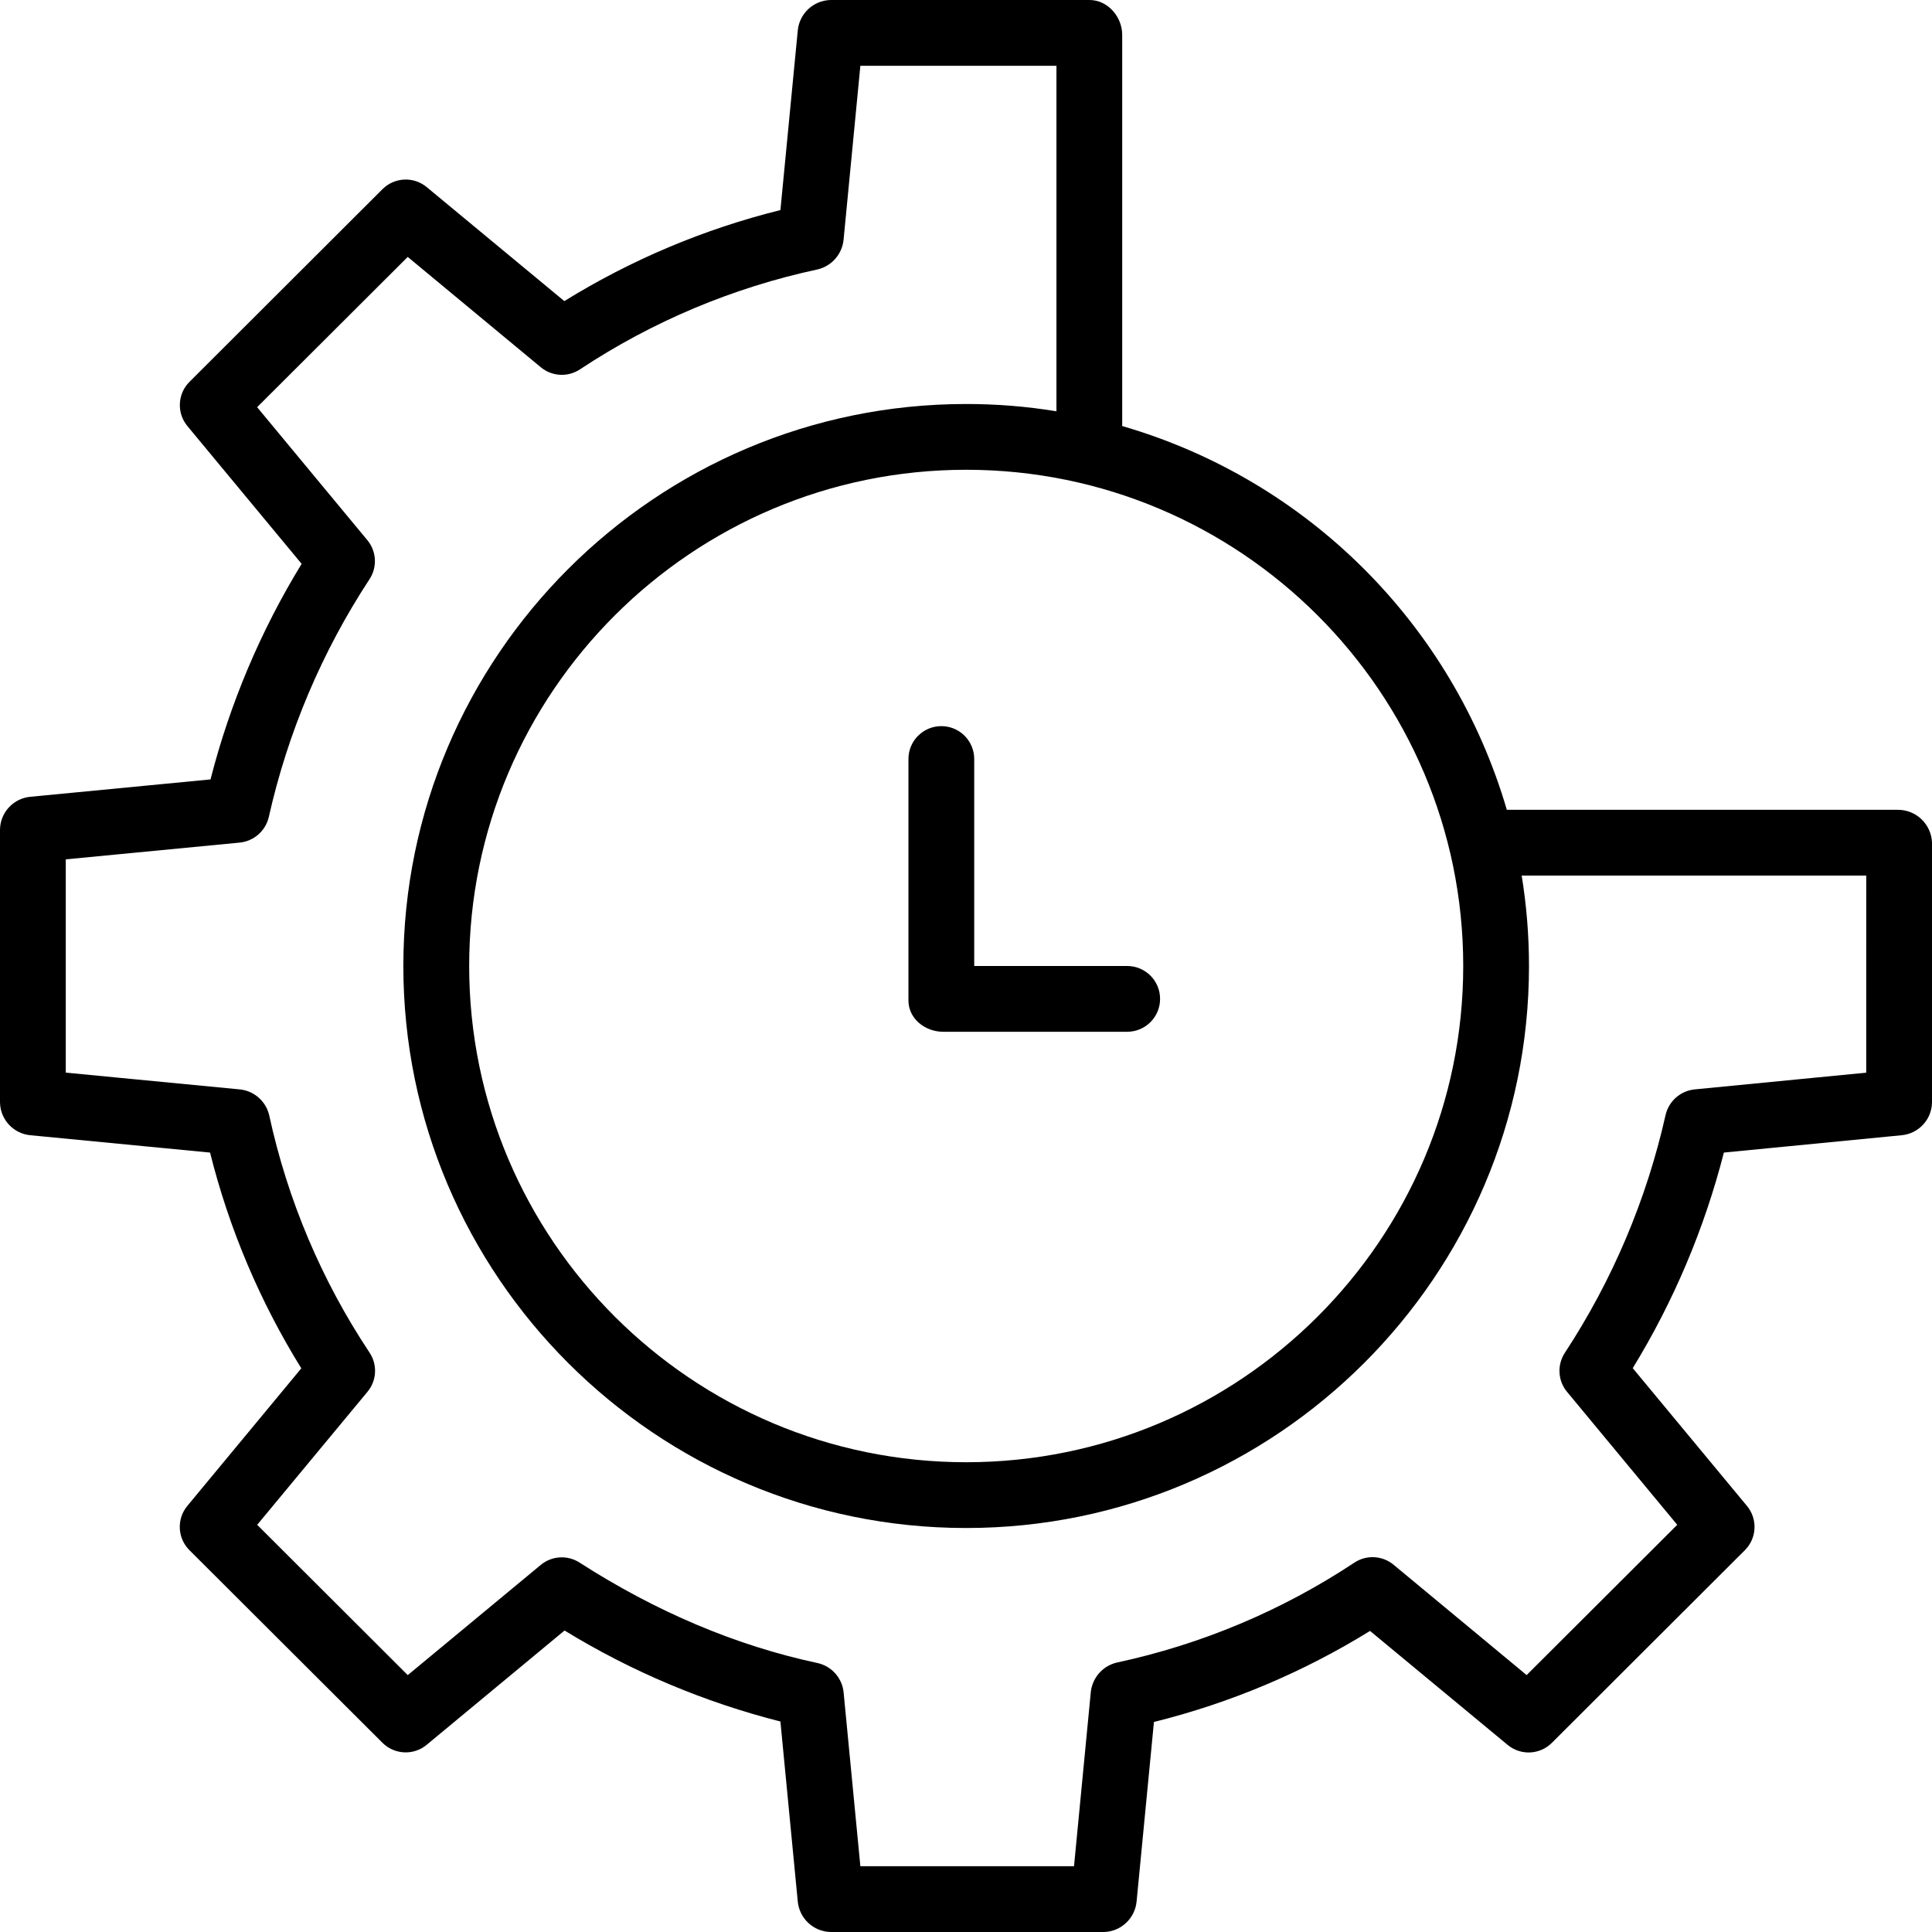 <svg height="470pt" viewBox="0 0 470 470" width="470pt" xmlns="http://www.w3.org/2000/svg"><path d="m461.668 197h-95.102c-13.188-45.062-48.477-80.27-93.566-93.355v-95.168c0-4.418-3.531-8.477-7.949-8.477h-63.02c-4.16.109-7.586 3.316-7.961 7.465l-4.215 43.637c-18.566 4.613-36.301 12.086-52.57 22.148l-33.484-27.738c-3.18-2.629-7.84-2.41-10.758.512l-46.941 46.859c-2.93 2.918-3.148 7.59-.508 10.77l27.785 33.516c-9.965 16.277-17.434 33.953-22.168 52.441l-43.812 4.223c-4.133.379-7.324 3.809-7.398 7.961v66.414c.078 4.152 3.266 7.582 7.398 7.961l43.703 4.219c4.637 18.539 12.125 36.242 22.199 52.484l-27.73 33.473c-2.637 3.184-2.414 7.852.516 10.77l46.953 46.848c2.918 2.918 7.582 3.137 10.758.5l33.539-27.805c16.297 9.969 34 17.434 52.516 22.133l4.219 43.75c.379 4.145 3.801 7.352 7.961 7.461h66.508c4.164-.109 7.586-3.316 7.965-7.465l4.215-43.633c18.566-4.613 36.301-12.086 52.57-22.148l33.484 27.734c3.18 2.629 7.84 2.41 10.758-.512l46.945-46.859c2.93-2.918 3.148-7.59.508-10.77l-27.785-33.516c9.965-16.277 17.438-33.957 22.168-52.449l43.25-4.215c4.129-.387 7.309-3.816 7.383-7.961v-63.207c-.156-4.48-3.848-8.023-8.332-8zm-105.707 38c0 66.566-54.242 120.719-120.914 120.719-66.668 0-120.91-54.152-120.91-120.719s54.242-120.719 120.91-120.719c66.672 0 120.914 54.152 120.914 120.719zm98.039 25.949-41.699 4.066c-3.461.332-6.324 2.84-7.113 6.227-4.625 20.605-12.926 40.207-24.508 57.863-1.918 2.934-1.707 6.773.523 9.473l26.82 32.363-36.637 36.559-32.375-26.848c-2.715-2.25-6.582-2.457-9.523-.512-17.594 11.656-37.219 19.906-57.855 24.328-3.438.836-5.961 3.766-6.285 7.285l-4.07 42.246h-51.977l-4.07-42.246c-.332-3.5-2.871-6.391-6.301-7.172-19.84-4.227-39.328-12.488-57.93-24.441-2.926-1.895-6.742-1.672-9.43.543l-32.375 26.824-36.629-36.562 26.832-32.363c2.258-2.719 2.461-6.598.5-9.535-11.676-17.562-19.957-37.16-24.418-57.773-.812-3.414-3.711-5.934-7.211-6.258l-42.27-4.074v-51.883l42.27-4.074c3.465-.328 6.332-2.836 7.121-6.227 4.625-20.605 12.926-40.207 24.508-57.863 1.918-2.934 1.707-6.773-.523-9.473l-26.824-32.363 36.637-36.555 32.375 26.844c2.715 2.25 6.582 2.457 9.52.512 17.598-11.656 37.223-19.906 57.859-24.328 3.438-.836 5.961-3.766 6.281-7.285l4.078-42.246h47.699v84.055c-7.266-1.188-14.617-1.781-21.977-1.773-75.492 0-136.902 61.332-136.902 136.719s61.426 136.719 136.918 136.719c75.496 0 136.918-61.332 136.918-136.719 0-7.371-.594-14.727-1.777-22h83.82zm0 0"/><path d="m221 184.648v58.746c0 4.418 4.035 7.605 8.453 7.605h44.762c4.418 0 8-3.582 8-8s-3.582-8-8-8h-37.215v-50.352c0-4.418-3.582-8-8-8s-8 3.582-8 8zm0 0"/></svg>